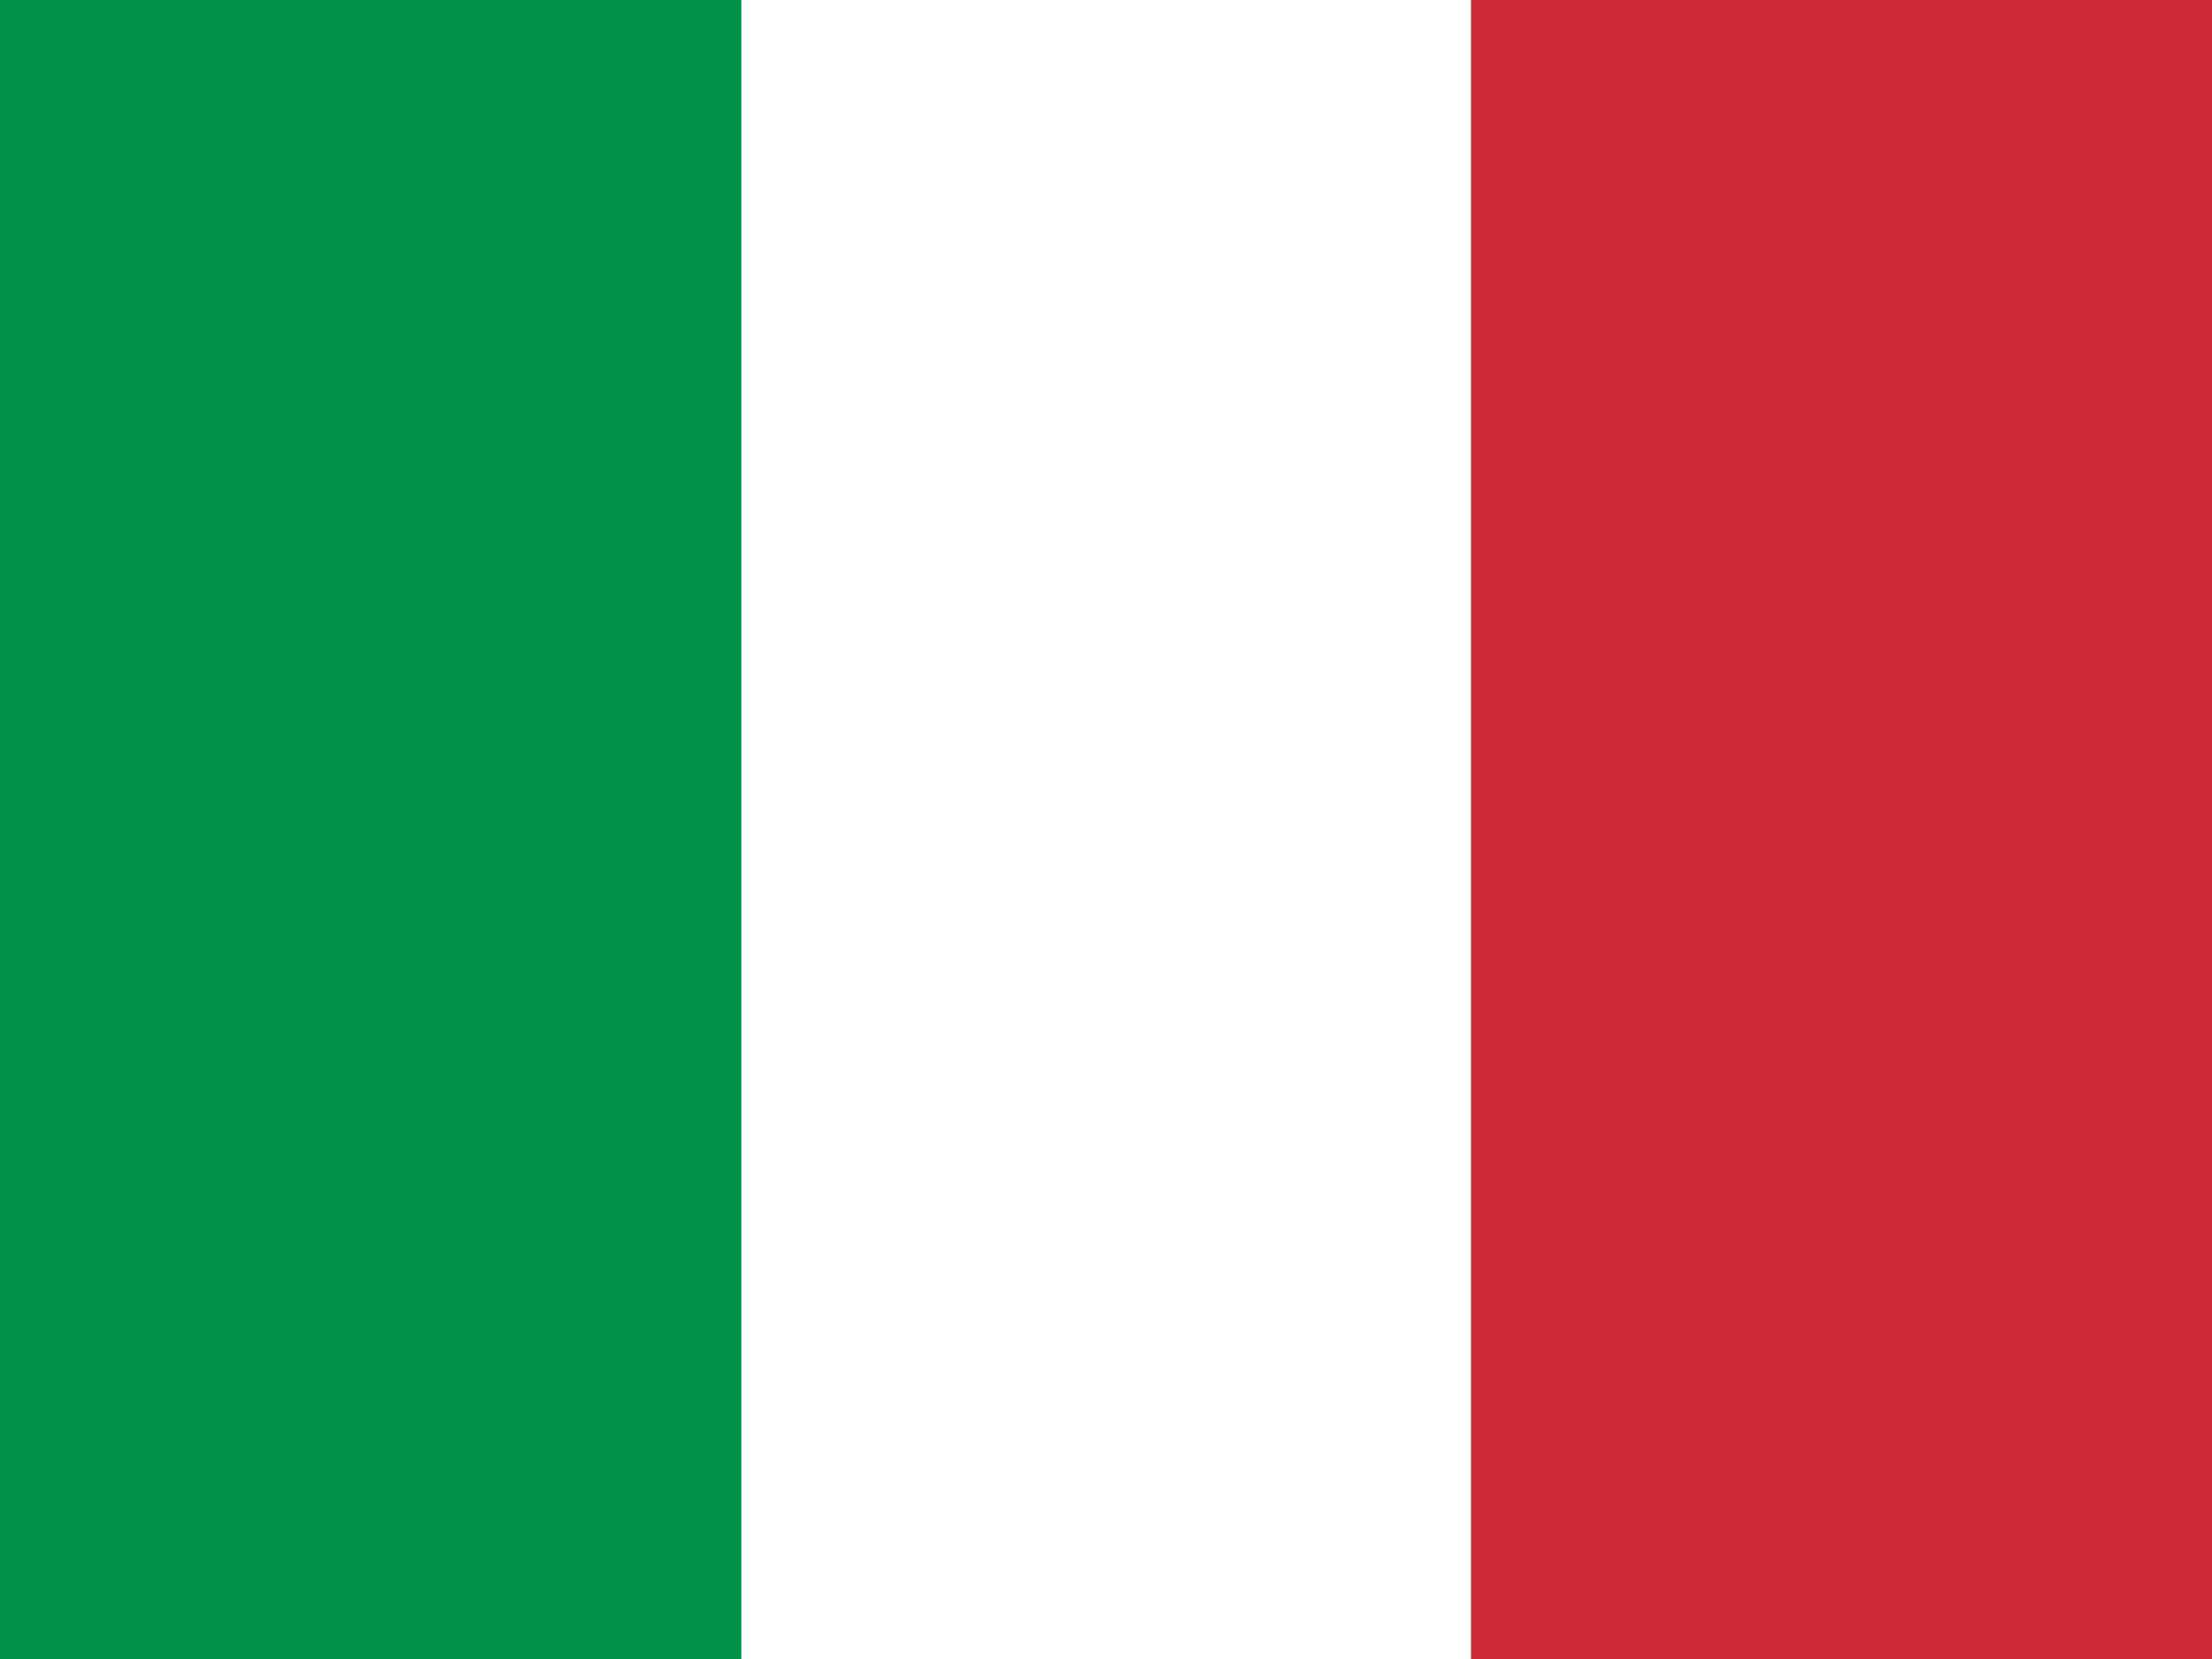 <?xml version="1.0" encoding="utf-8"?>
<!-- Generator: Adobe Illustrator 19.0.0, SVG Export Plug-In . SVG Version: 6.00 Build 0)  -->
<svg version="1.1" id="Ebene_1" xmlns="http://www.w3.org/2000/svg" xmlns:xlink="http://www.w3.org/1999/xlink" x="0px" y="0px"
	 width="20px" height="15px" viewBox="-114 118 20 15" style="enable-background:new -114 118 20 15;" xml:space="preserve">
<rect x="-114" y="118" width="20" height="15" fill="#333333" stroke="none"/>
<style type="text/css">
	.st0{fill:#FFFFFF;}
	.st1{fill:#CF2A38;}
	.st2{fill:#009247;}
</style>
<g>
	<rect x="-107.3" y="118" class="st0" width="6.7" height="15"/>
	<rect x="-100.7" y="118" class="st1" width="6.7" height="15"/>
	<rect x="-114" y="118" class="st2" width="6.7" height="15"/>
</g>
</svg>
